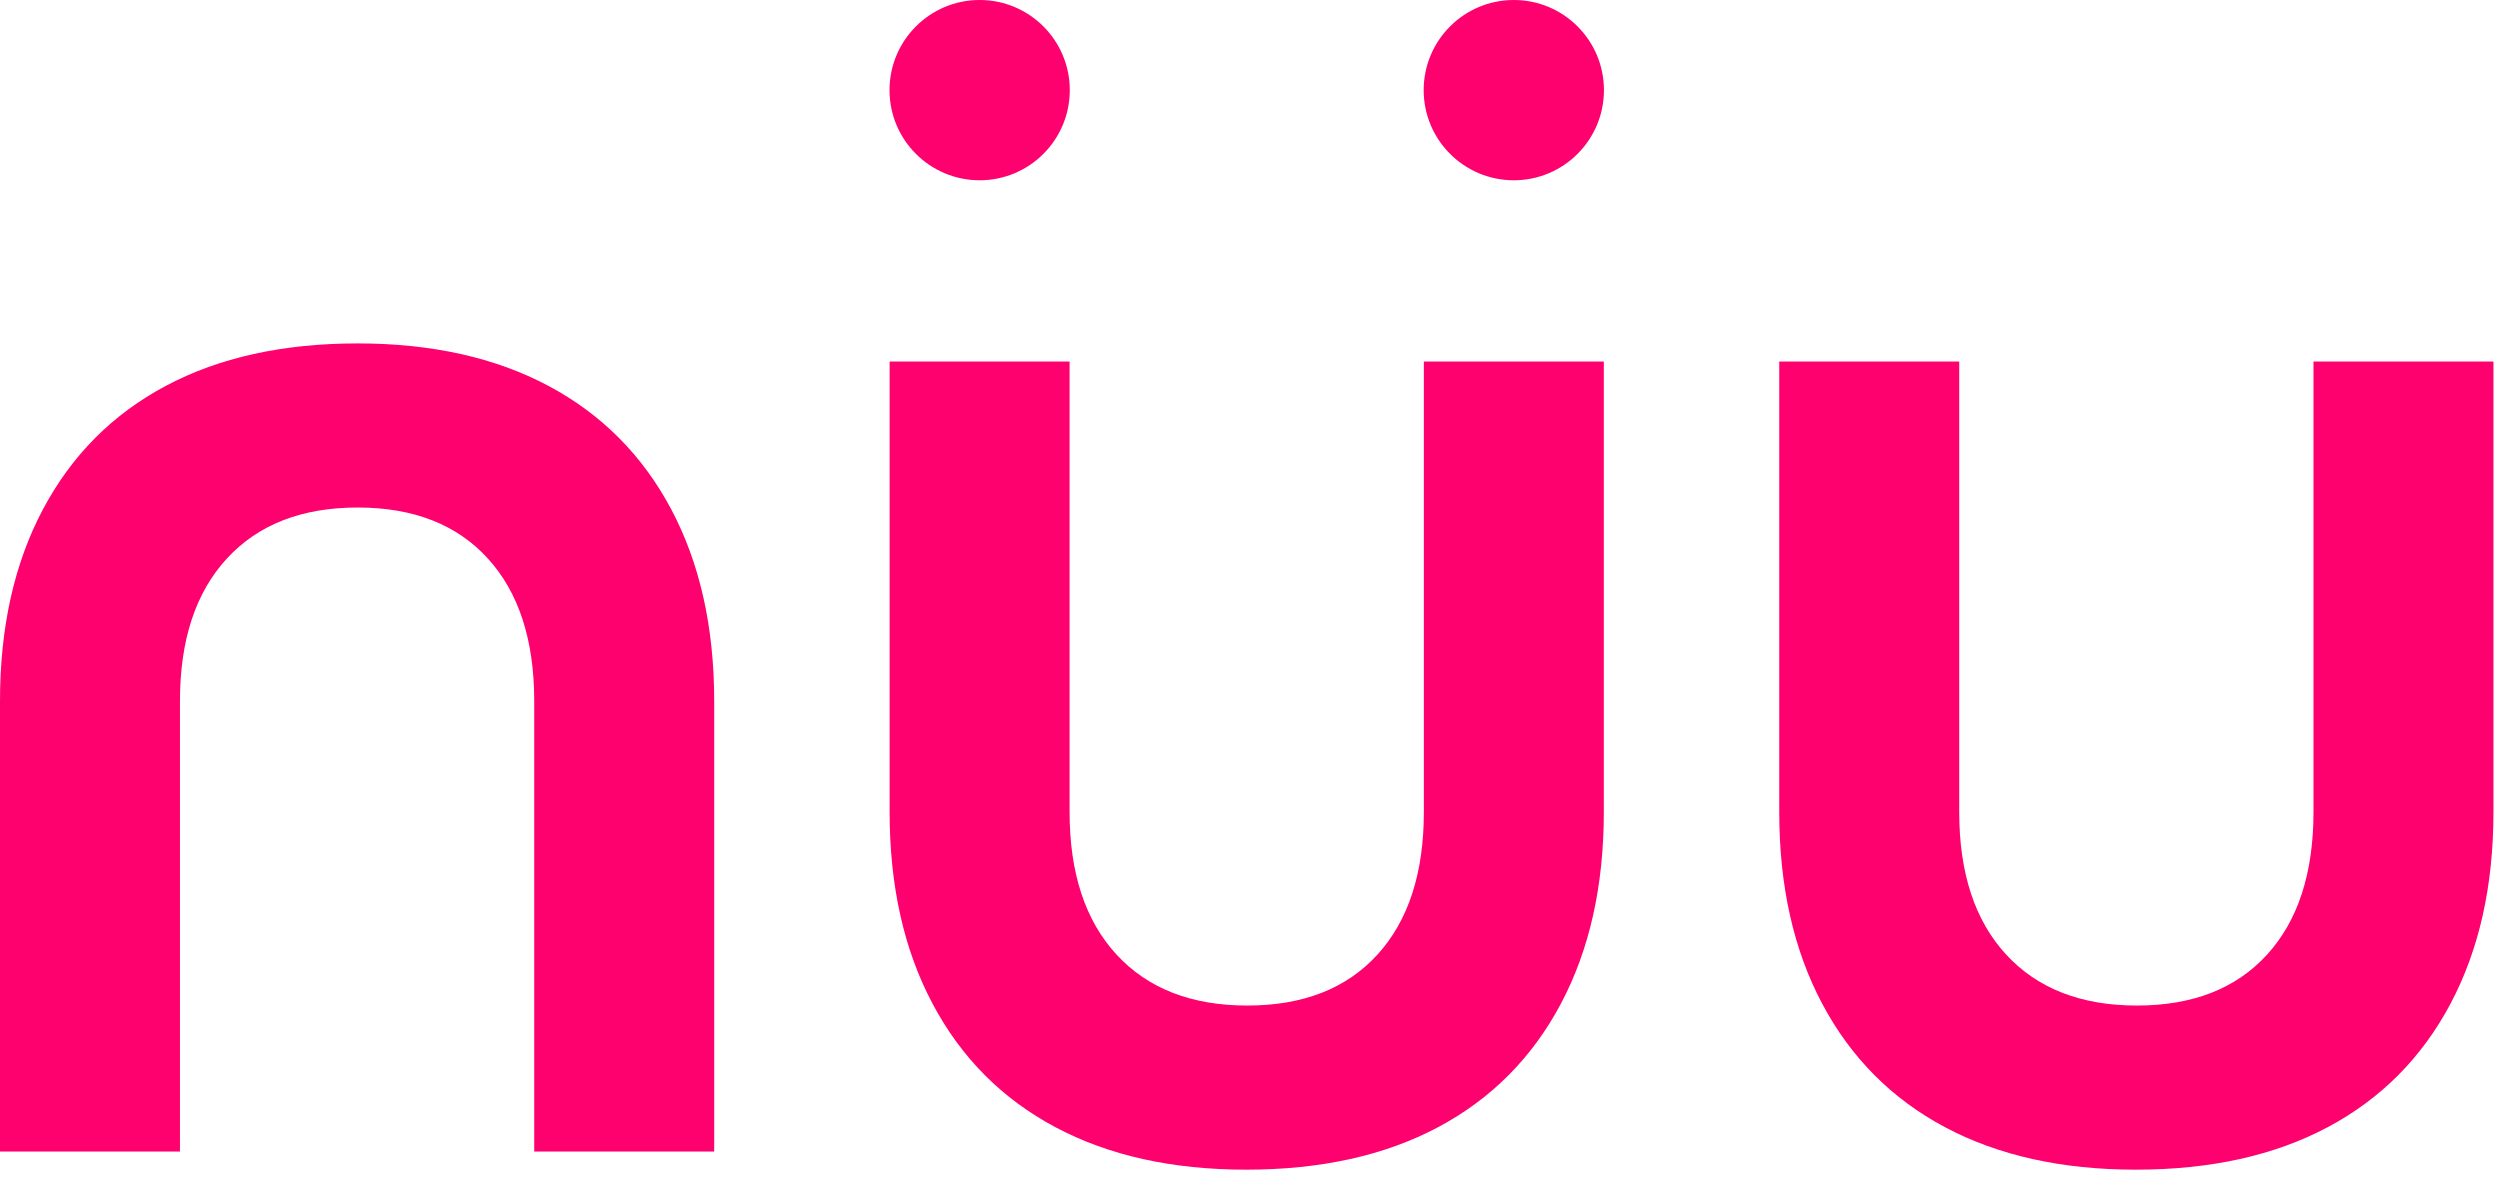<svg width="197" height="93" viewBox="0 0 197 93" fill="none" xmlns="http://www.w3.org/2000/svg">
<g clip-path="url(#clip0_2047_2)">
<path d="M3.389 40.127C5.648 35.877 8.875 32.636 13.066 30.405C17.258 28.175 22.297 27.061 28.184 27.061C34.01 27.061 39.021 28.174 43.212 30.405C47.404 32.636 50.629 35.877 52.89 40.127C55.148 44.38 56.279 49.419 56.279 55.245V90.743H42.097V55.245C42.097 50.429 40.878 46.682 38.441 44.008C36.002 41.331 32.583 39.993 28.184 39.993C23.783 39.993 20.349 41.331 17.883 44.008C15.414 46.684 14.181 50.429 14.181 55.245V90.743H0V55.245C0 49.419 1.129 44.38 3.389 40.127Z" fill="#FF006F"/>
<path d="M83.169 88.825C78.977 86.596 75.751 83.355 73.492 79.103C71.231 74.853 70.102 69.814 70.102 63.986V28.488H84.284V63.986C84.284 68.802 85.517 72.549 87.985 75.223C90.452 77.899 93.885 79.237 98.286 79.237C102.686 79.237 106.105 77.899 108.543 75.223C110.98 72.548 112.2 68.802 112.2 63.986V28.488H126.381V63.986C126.381 69.814 125.251 74.853 122.992 79.103C120.731 83.355 117.507 86.596 113.315 88.825C109.123 91.055 104.084 92.17 98.197 92.17C92.369 92.17 87.361 91.056 83.169 88.825Z" fill="#FF006F"/>
<path d="M153.272 88.825C149.08 86.596 145.854 83.355 143.595 79.103C141.334 74.853 140.205 69.814 140.205 63.986V28.488H154.387V63.986C154.387 68.802 155.62 72.549 158.088 75.223C160.555 77.899 163.987 79.237 168.389 79.237C172.788 79.237 176.208 77.899 178.646 75.223C181.084 72.548 182.303 68.802 182.303 63.986V28.488H196.484V63.986C196.484 69.814 195.354 74.853 193.095 79.103C190.833 83.355 187.611 86.596 183.417 88.825C179.226 91.055 174.187 92.17 168.3 92.17C162.472 92.17 157.464 91.056 153.272 88.825Z" fill="#FF006F"/>
<path d="M84.299 7.103C84.299 11.026 81.119 14.206 77.197 14.206C73.274 14.206 70.094 11.026 70.094 7.103C70.094 3.181 73.274 0 77.197 0C81.119 0 84.299 3.181 84.299 7.103Z" fill="#FF006F"/>
<path d="M126.391 7.103C126.391 11.026 123.211 14.206 119.289 14.206C115.366 14.206 112.186 11.026 112.186 7.103C112.186 3.181 115.366 0 119.289 0C123.211 0 126.391 3.181 126.391 7.103Z" fill="#FF006F"/>
</g>
<defs>
<clipPath id="clip0_2047_2">
<rect width="196.484" height="92.171" fill="white"/>
</clipPath>
</defs>
</svg>
